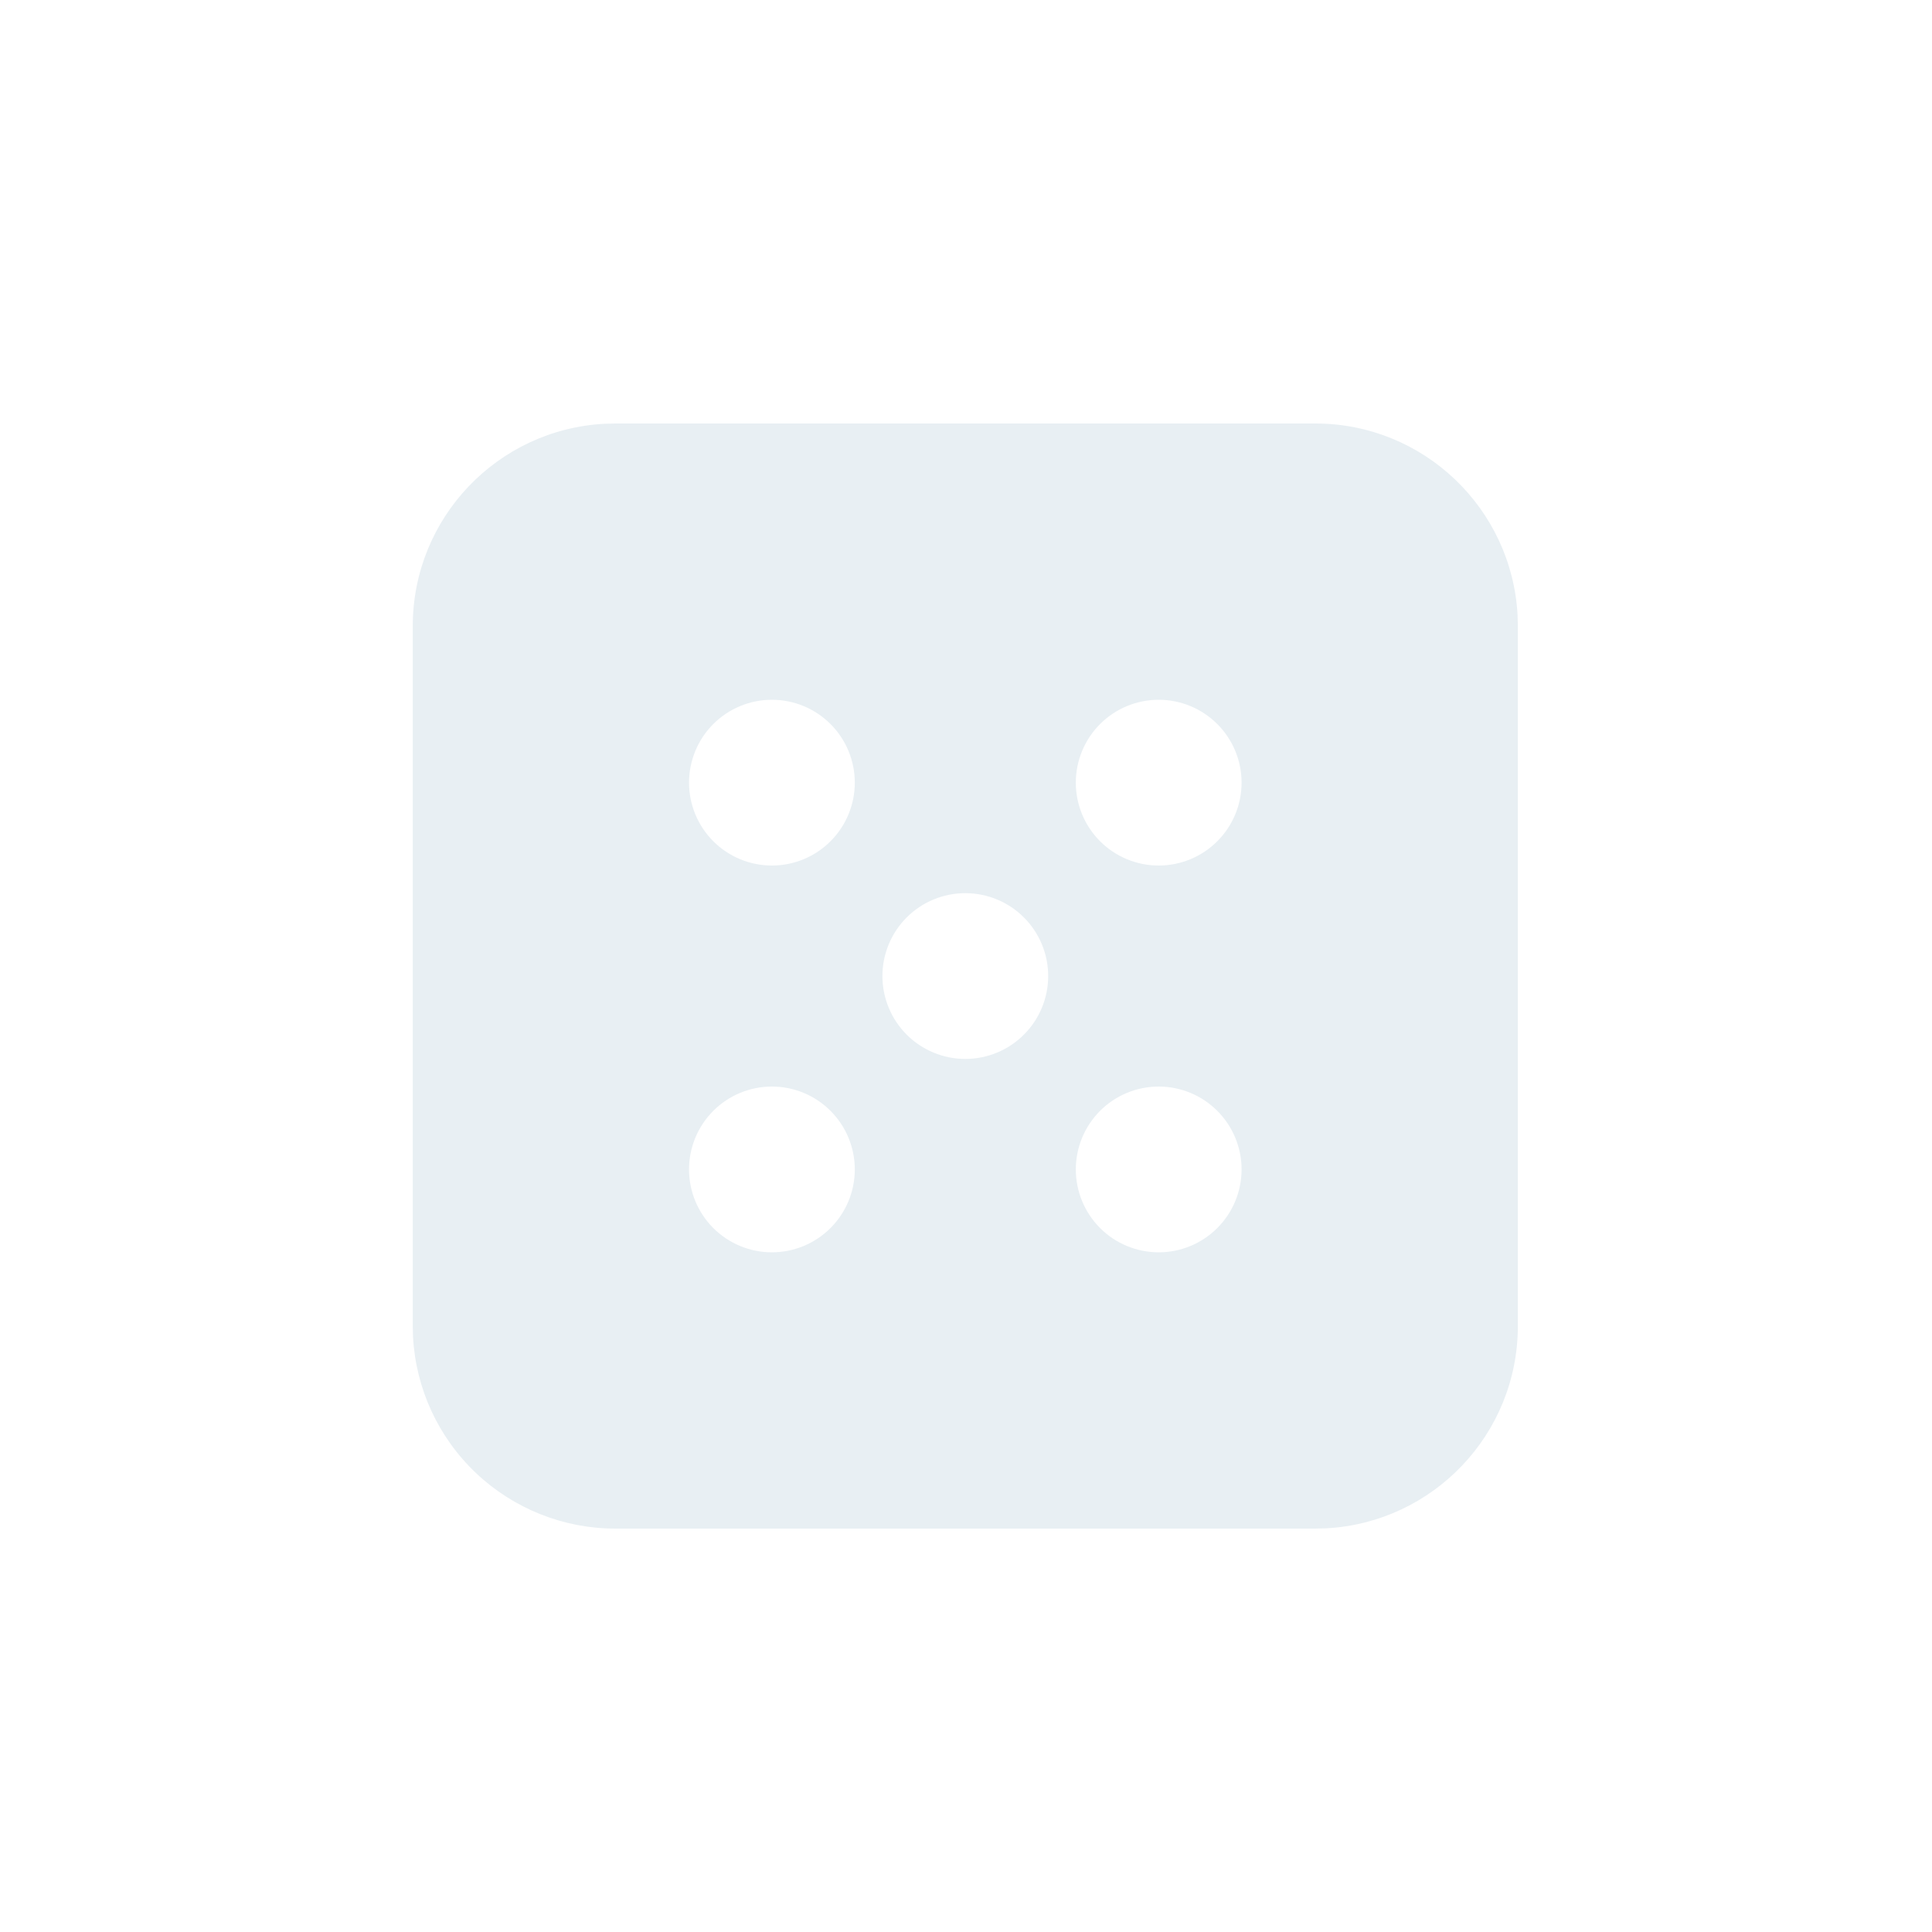 <svg width="50" height="50" viewBox="0 0 50 50" fill="none" xmlns="http://www.w3.org/2000/svg">
<g filter="url(#filter0_d_4002_686)">
<path d="M34.038 10.96C36.841 10.96 39.129 13.158 39.275 15.925L39.282 16.204V34.316C39.282 37.119 37.084 39.407 34.317 39.553L34.038 39.56H15.925C14.583 39.56 13.292 39.045 12.317 38.121C11.343 37.198 10.76 35.936 10.689 34.595L10.682 34.316V16.204C10.682 13.401 12.88 11.113 15.647 10.967L15.925 10.96H34.038ZM29.987 28.12C29.418 28.12 28.872 28.346 28.47 28.748C28.068 29.151 27.842 29.696 27.842 30.265C27.842 30.834 28.068 31.379 28.47 31.782C28.872 32.184 29.418 32.41 29.987 32.41C30.556 32.41 31.101 32.184 31.503 31.782C31.906 31.379 32.132 30.834 32.132 30.265C32.132 29.696 31.906 29.151 31.503 28.748C31.101 28.346 30.556 28.12 29.987 28.12ZM19.977 28.12C19.408 28.12 18.862 28.346 18.46 28.748C18.058 29.151 17.832 29.696 17.832 30.265C17.832 30.834 18.058 31.379 18.46 31.782C18.862 32.184 19.408 32.41 19.977 32.41C20.546 32.41 21.091 32.184 21.493 31.782C21.896 31.379 22.122 30.834 22.122 30.265C22.122 29.696 21.896 29.151 21.493 28.748C21.091 28.346 20.546 28.12 19.977 28.12ZM24.982 23.115C24.413 23.115 23.867 23.341 23.465 23.743C23.063 24.145 22.837 24.691 22.837 25.26C22.837 25.829 23.063 26.374 23.465 26.777C23.867 27.179 24.413 27.405 24.982 27.405C25.551 27.405 26.096 27.179 26.498 26.777C26.901 26.374 27.127 25.829 27.127 25.26C27.127 24.691 26.901 24.145 26.498 23.743C26.096 23.341 25.551 23.115 24.982 23.115ZM19.977 18.11C19.408 18.11 18.862 18.336 18.46 18.738C18.058 19.14 17.832 19.686 17.832 20.255C17.832 20.824 18.058 21.369 18.46 21.772C18.862 22.174 19.408 22.4 19.977 22.4C20.546 22.4 21.091 22.174 21.493 21.772C21.896 21.369 22.122 20.824 22.122 20.255C22.122 19.686 21.896 19.14 21.493 18.738C21.091 18.336 20.546 18.11 19.977 18.11ZM29.987 18.11C29.418 18.11 28.872 18.336 28.47 18.738C28.068 19.14 27.842 19.686 27.842 20.255C27.842 20.824 28.068 21.369 28.47 21.772C28.872 22.174 29.418 22.4 29.987 22.4C30.556 22.4 31.101 22.174 31.503 21.772C31.906 21.369 32.132 20.824 32.132 20.255C32.132 19.686 31.906 19.14 31.503 18.738C31.101 18.336 30.556 18.11 29.987 18.11Z" fill="#E8EFF3"/>
</g>
<defs>
<filter id="filter0_d_4002_686" x="0.682" y="0.96" width="48.6" height="48.6" filterUnits="userSpaceOnUse" color-interpolation-filters="sRGB">
<feFlood flood-opacity="0" result="BackgroundImageFix"/>
<feColorMatrix in="SourceAlpha" type="matrix" values="0 0 0 0 0 0 0 0 0 0 0 0 0 0 0 0 0 0 127 0" result="hardAlpha"/>
<feOffset/>
<feGaussianBlur stdDeviation="5"/>
<feComposite in2="hardAlpha" operator="out"/>
<feColorMatrix type="matrix" values="0 0 0 0 0.91 0 0 0 0 0.937 0 0 0 0 0.953 0 0 0 1 0"/>
<feBlend mode="normal" in2="BackgroundImageFix" result="effect1_dropShadow_4002_686"/>
<feBlend mode="normal" in="SourceGraphic" in2="effect1_dropShadow_4002_686" result="shape"/>
</filter>
</defs>
</svg>
